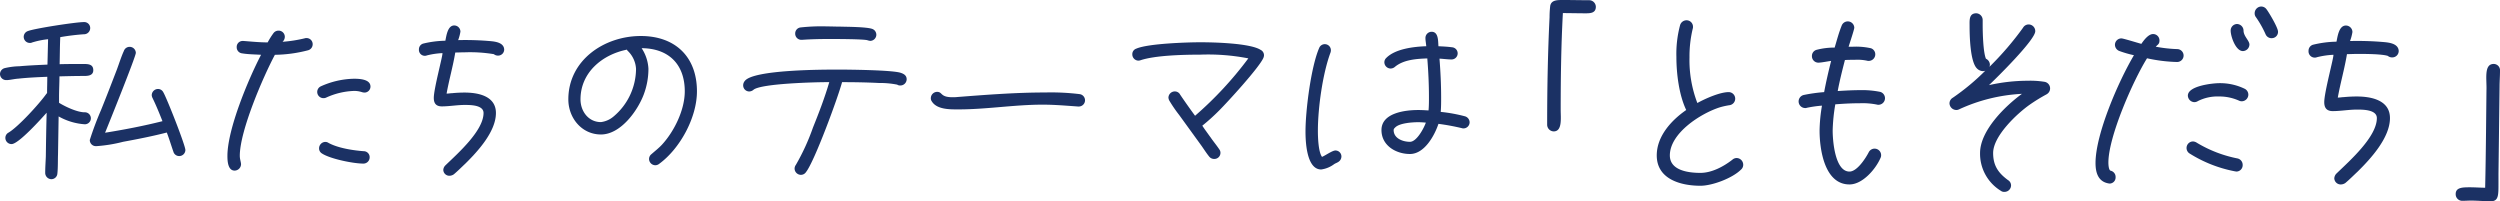 <svg id="aboutus_logo" xmlns="http://www.w3.org/2000/svg" xmlns:xlink="http://www.w3.org/1999/xlink" width="570.333" height="45.913" viewBox="0 0 570.333 45.913">
  <defs>
    <clipPath id="clip-path">
      <rect id="長方形_263" data-name="長方形 263" width="570.333" height="45.913" fill="none"/>
    </clipPath>
  </defs>
  <g id="グループ_484" data-name="グループ 484" clip-path="url(#clip-path)">
    <path id="パス_465" data-name="パス 465" d="M19.026,23.666c-1.837,0-3.626.047-5.463.094,0,1.554-.094,3.109-.094,4.663v1.365c1.46.9,4.144,2.167,5.84,2.167a1.367,1.367,0,1,1,0,2.732,14.019,14.019,0,0,1-5.934-1.79l-.141,8.713c-.047,1.366,0,2.967-.141,4.286a1.38,1.38,0,0,1-1.46,1.318,1.443,1.443,0,0,1-1.319-1.46c0-1.224.094-2.449.141-3.673.047-3.343.094-6.687.188-10.031-1.13,1.271-6.4,7.159-8.006,7.159a1.417,1.417,0,0,1-1.413-1.413,1.357,1.357,0,0,1,.754-1.225C4.239,35.2,9,29.976,10.6,27.716l.141-.141c0-1.225.047-2.5.047-3.721-2.213.094-4.427.189-6.593.424-.8.047-1.789.283-2.5.329H1.366A1.4,1.4,0,0,1,0,23.242a1.414,1.414,0,0,1,1.083-1.366,15.871,15.871,0,0,1,3.344-.424c2.119-.189,4.286-.283,6.4-.376l.141-5.793a18.836,18.836,0,0,0-3.673.754.85.85,0,0,1-.471.094,1.388,1.388,0,0,1-.518-2.685c1.46-.612,11.02-2.072,12.81-2.072a1.36,1.36,0,0,1,1.46,1.46,1.412,1.412,0,0,1-1.46,1.319,52.242,52.242,0,0,0-5.369.659c-.094,2.072-.094,4.1-.141,6.17,1.837-.047,3.673-.047,5.463-.047,1.036,0,2.213.047,2.213,1.413,0,1.318-1.366,1.318-2.26,1.318M40.878,41.938a1.357,1.357,0,0,1-1.319-.988c-.518-1.46-.942-2.92-1.507-4.38-3.3.848-6.64,1.507-9.984,2.119a33.341,33.341,0,0,1-6.075.989h-.141a1.377,1.377,0,0,1-1.365-1.413,71.931,71.931,0,0,1,2.543-6.781c1.224-3.015,2.4-6.075,3.579-9.136.518-1.366,1.036-3.061,1.648-4.38a1.372,1.372,0,0,1,1.319-.942,1.408,1.408,0,0,1,1.413,1.366c0,.848-6.075,15.918-7.017,18.226,4.38-.706,8.807-1.554,13.093-2.637-.706-1.79-1.413-3.532-2.261-5.275a1.744,1.744,0,0,1-.188-.659,1.449,1.449,0,0,1,1.413-1.413,1.357,1.357,0,0,1,1.225.754c.753,1.224,5.039,12.1,5.039,13.186a1.408,1.408,0,0,1-1.413,1.366" transform="translate(0 -6.337)" fill="#1b3164"/>
    <path id="パス_466" data-name="パス 466" d="M135.558,20.261a31.325,31.325,0,0,1-7.582,1.036c-2.732,5.133-8.006,17.377-8.006,23.029,0,.8.283,1.46.283,1.978a1.491,1.491,0,0,1-1.46,1.412c-1.554,0-1.648-2.213-1.648-3.344,0-6.075,4.71-17.378,7.676-23.076-1.413-.094-2.919-.094-4.332-.33a1.382,1.382,0,0,1-1.225-1.413,1.349,1.349,0,0,1,1.366-1.413h.189c1.837.141,3.673.329,5.51.329a16.954,16.954,0,0,1,1.366-2.167,1.433,1.433,0,0,1,1.13-.518,1.407,1.407,0,0,1,1.413,1.366,1.532,1.532,0,0,1-.518,1.178,30.858,30.858,0,0,0,5.086-.8,1.05,1.05,0,0,1,.377-.047,1.387,1.387,0,0,1,1.413,1.412,1.413,1.413,0,0,1-1.036,1.366m12.857,9.655a2.375,2.375,0,0,1-.565-.094,5.684,5.684,0,0,0-1.79-.283,16.554,16.554,0,0,0-6.358,1.507,1.3,1.3,0,0,1-.612.141,1.413,1.413,0,0,1-.659-2.685,19.193,19.193,0,0,1,7.582-1.742c1.224,0,3.768.094,3.768,1.79a1.367,1.367,0,0,1-1.366,1.366m-.283,16.2c-2.26,0-7.582-1.083-9.419-2.308a1.323,1.323,0,0,1-.659-1.13,1.469,1.469,0,0,1,1.413-1.507,1.3,1.3,0,0,1,.753.235c2.167,1.177,5.557,1.7,8.006,1.884a1.361,1.361,0,0,1,1.365,1.46,1.418,1.418,0,0,1-1.46,1.366" transform="translate(-65.264 -8.795)" fill="#1b3164"/>
    <path id="パス_467" data-name="パス 467" d="M233.835,20a1.441,1.441,0,0,1-.942-.329,33.273,33.273,0,0,0-6.546-.424c-.753,0-1.507.047-2.26.047-.518,3.155-1.413,6.216-1.978,9.372h.094c.377,0,.8-.094,1.178-.094q1.413-.141,2.826-.142c3.061,0,7.159.754,7.159,4.663,0,4.238-4.144,8.759-6.97,11.538-.848.8-1.742,1.7-2.637,2.449a1.754,1.754,0,0,1-.942.329,1.38,1.38,0,0,1-1.46-1.319,1.58,1.58,0,0,1,.518-1.083c2.779-2.685,8.665-7.865,8.665-11.915,0-1.837-3.014-1.837-4.286-1.837-1.742,0-3.532.329-5.227.329-1.319,0-1.837-.706-1.837-1.93,0-2.119,2.072-9.655,1.978-10.22a17.753,17.753,0,0,0-3.532.518,1.347,1.347,0,0,1-1.837-1.366,1.355,1.355,0,0,1,.942-1.319,22.794,22.794,0,0,1,5.086-.659c.236-1.13.518-3.485,2.025-3.485a1.416,1.416,0,0,1,1.413,1.413,9.822,9.822,0,0,1-.518,1.93,66.64,66.64,0,0,1,6.876.189c1.083.094,3.061.188,3.532,1.46a1.68,1.68,0,0,1,.094.471A1.388,1.388,0,0,1,233.835,20" transform="translate(-120.227 -7.315)" fill="#1b3164"/>
    <path id="パス_468" data-name="パス 468" d="M313.439,47.751a1.415,1.415,0,0,1-.848.282,1.449,1.449,0,0,1-1.413-1.413,1.4,1.4,0,0,1,.566-1.13c.8-.707,1.6-1.318,2.354-2.119,2.826-3.061,5.228-7.959,5.228-12.2,0-6.122-3.626-9.8-9.843-9.843a9.343,9.343,0,0,1,1.554,4.71,16.714,16.714,0,0,1-1.083,5.887c-1.413,3.721-5.275,9.09-9.749,9.09-4.38,0-7.441-3.768-7.441-8.006,0-8.948,8.194-14.458,16.53-14.458,7.865,0,12.81,4.756,12.81,12.621,0,5.981-3.862,13.092-8.665,16.578m-7.017-25.714c-.141-.141-.236-.188-.283-.377-5.651,1.13-10.6,5.228-10.6,11.35,0,2.685,1.79,5.181,4.662,5.181a5.492,5.492,0,0,0,2.873-1.271,14.293,14.293,0,0,0,5.133-10.879,6.159,6.159,0,0,0-1.79-4" transform="translate(-163.107 -10.336)" fill="#1b3164"/>
    <path id="パス_469" data-name="パス 469" d="M418.623,27.076a1.081,1.081,0,0,1-.659-.189,20.75,20.75,0,0,0-4.191-.377c-2.779-.141-5.6-.188-8.383-.188-.942,3.532-6.31,18.131-8.241,20.533a1.388,1.388,0,0,1-1.131.612,1.458,1.458,0,0,1-1.46-1.413,1.41,1.41,0,0,1,.283-.848,49.879,49.879,0,0,0,3.909-8.524c1.366-3.391,2.684-6.829,3.721-10.361H401.9c-2.355,0-14.741.283-16.671,1.7a1.568,1.568,0,0,1-.989.424,1.387,1.387,0,0,1-1.413-1.413,1.519,1.519,0,0,1,.377-.989c1.977-2.59,17.99-2.59,21.287-2.59,2.26,0,12.48.094,14.316.753.706.236,1.319.612,1.319,1.46a1.439,1.439,0,0,1-1.507,1.413M411.794,16.9a2.9,2.9,0,0,1-.612-.141c-.9-.283-7.582-.283-8.807-.283-2.025,0-4.1.047-6.122.189h-.141a1.4,1.4,0,0,1-1.413-1.46,1.375,1.375,0,0,1,1.225-1.366A43.127,43.127,0,0,1,402,13.607c1.036,0,2.025.047,3.061.047,1.413.047,5.887.047,7.206.518a1.431,1.431,0,0,1,.612.424,1.487,1.487,0,0,1,.33.895,1.417,1.417,0,0,1-1.413,1.413" transform="translate(-213.286 -7.579)" fill="#1b3164"/>
    <path id="パス_470" data-name="パス 470" d="M513.258,50.66h-.188c-2.684-.189-5.369-.423-8.053-.423-6.452,0-12.81,1.082-19.214,1.082h-.094c-1.884,0-4.9.047-6.028-1.884a1.08,1.08,0,0,1-.189-.659,1.459,1.459,0,0,1,1.413-1.46c1.318,0,.659,1.225,3.532,1.225a8.287,8.287,0,0,0,1.083-.047c6.687-.518,13.375-1.036,20.109-1.036a53.668,53.668,0,0,1,7.818.377,1.42,1.42,0,0,1-.189,2.826" transform="translate(-267.138 -26.361)" fill="#1b3164"/>
    <path id="パス_471" data-name="パス 471" d="M613.229,25.233c-.754,2.072-8.289,10.267-10.078,12.056a46.405,46.405,0,0,1-3.909,3.532c.659.989,1.366,1.931,2.072,2.92.565.8,1.224,1.6,1.79,2.449a1.278,1.278,0,0,1,.282.8,1.387,1.387,0,0,1-1.413,1.413,1.429,1.429,0,0,1-1.178-.565c-.612-.753-1.177-1.648-1.742-2.449l-5.086-7.017a31.425,31.425,0,0,1-2.26-3.3,1.746,1.746,0,0,1-.188-.66A1.458,1.458,0,0,1,592.978,33a1.358,1.358,0,0,1,1.225.753q1.625,2.4,3.391,4.8a82.269,82.269,0,0,0,12.151-13.093,47.932,47.932,0,0,0-11.02-.848c-3.626,0-10.173.142-13.563,1.271a1.665,1.665,0,0,1-.471.094,1.427,1.427,0,0,1-1.413-1.46,1.314,1.314,0,0,1,.895-1.271c2.684-1.177,11.633-1.46,14.693-1.46,2.873,0,11.3.188,13.7,1.743a1.358,1.358,0,0,1,.753,1.225,1.4,1.4,0,0,1-.094.471" transform="translate(-324.96 -12.143)" fill="#1b3164"/>
    <path id="パス_472" data-name="パス 472" d="M679.934,46.088c-.283.188-.612.283-.895.471a6.34,6.34,0,0,1-2.967,1.225c-3.391,0-3.579-6.547-3.579-8.666,0-4.851,1.272-14.788,3.109-19.026a1.387,1.387,0,0,1,2.684.518,1.7,1.7,0,0,1-.094.518c-1.79,4.8-2.873,12.668-2.873,17.849,0,1.366.094,4.8.942,5.934.8-.33,2.355-1.46,3.061-1.46a1.367,1.367,0,0,1,1.366,1.366,1.484,1.484,0,0,1-.753,1.271m28.586-7.676a.8.8,0,0,1-.329-.047,51.248,51.248,0,0,0-5.368-.989c-.9,2.684-3.2,6.876-6.5,6.876-3.2,0-6.5-1.93-6.5-5.463,0-3.956,5.51-4.568,8.383-4.568.8,0,1.555.047,2.355.094.094-.989.094-2.025.094-3.014,0-2.967-.141-5.934-.377-8.853-2.5.094-5.416.282-7.394,1.93a1.519,1.519,0,0,1-.989.377,1.449,1.449,0,0,1-1.413-1.413,1.355,1.355,0,0,1,.424-.989c2.072-2.119,6.357-2.59,9.136-2.685-.047-.612-.188-1.271-.188-1.884a1.416,1.416,0,0,1,1.413-1.413c1.6,0,1.46,2.166,1.555,3.3,1.036.047,2.072.094,3.108.236a1.392,1.392,0,0,1-.093,2.779c-.9,0-1.884-.141-2.779-.188.235,2.967.377,5.934.377,8.9,0,1.083,0,2.166-.094,3.249a35.933,35.933,0,0,1,5.463.989,1.459,1.459,0,0,1,1.13,1.413,1.408,1.408,0,0,1-1.413,1.366M698.207,37c-1.319,0-4.144.188-5.18,1.13-.188.189-.424.376-.424.659,0,1.93,2.119,2.685,3.721,2.685,1.554,0,3.2-3.155,3.626-4.38-.565-.047-1.178-.094-1.743-.094" transform="translate(-374.665 -9.121)" fill="#1b3164"/>
    <path id="パス_473" data-name="パス 473" d="M805.745,3.037c-1.744,0-3.437-.05-5.179-.05-.4,7.37-.5,14.79-.5,22.11,0,1.842.4,4.88-1.594,4.88a1.532,1.532,0,0,1-1.494-1.494c0-8.167.15-16.433.548-24.55a22.667,22.667,0,0,1,.15-2.589C797.926-.05,799.371,0,800.765,0c1.942,0,3.884.05,5.826.05a1.532,1.532,0,0,1,1.494,1.494c0,1.444-1.244,1.494-2.34,1.494" transform="translate(-444.02 0)" fill="#1b3164"/>
    <path id="パス_474" data-name="パス 474" d="M872.651,44.518c-1.942,1.942-6.524,3.685-9.262,3.685-4.482,0-9.96-1.494-9.96-6.922,0-4.382,3.337-8.017,6.722-10.357-1.643-3.436-2.24-8.316-2.24-12.1a25.3,25.3,0,0,1,.846-7.271,1.54,1.54,0,0,1,1.445-1.1,1.467,1.467,0,0,1,1.494,1.494,1.094,1.094,0,0,1-.05.4,26.9,26.9,0,0,0-.747,6.573,27.284,27.284,0,0,0,1.793,10.408c1.793-1,5.129-2.49,7.171-2.49a1.5,1.5,0,0,1,.149,2.988,16.281,16.281,0,0,0-2.241.5c-4.332,1.395-11.353,5.876-11.353,10.955,0,3.486,4.332,3.984,6.972,3.984,2.589,0,5.278-1.444,7.27-2.988a1.482,1.482,0,0,1,1-.4,1.532,1.532,0,0,1,1.494,1.494,1.442,1.442,0,0,1-.5,1.145" transform="translate(-475.469 -5.826)" fill="#1b3164"/>
    <path id="パス_475" data-name="パス 475" d="M944.745,30.042a1.1,1.1,0,0,1-.4-.05,16.6,16.6,0,0,0-3.835-.3c-1.892,0-3.735.1-5.627.249a40.535,40.535,0,0,0-.6,5.976c0,2.241.5,9.362,3.834,9.362,1.743,0,3.685-3.038,4.382-4.383a1.493,1.493,0,0,1,2.839.647,1.378,1.378,0,0,1-.15.647c-1.1,2.539-4.083,6.026-7.071,6.026-5.727,0-6.822-8.067-6.822-12.3a36.488,36.488,0,0,1,.548-5.677,26.638,26.638,0,0,0-3.486.5.63.63,0,0,1-.3.05,1.511,1.511,0,0,1-.349-2.988,36.965,36.965,0,0,1,4.631-.647c.448-2.391,1-4.781,1.594-7.121-.8.1-2.241.4-2.888.4a1.467,1.467,0,0,1-1.494-1.494,1.438,1.438,0,0,1,1.1-1.444,16.092,16.092,0,0,1,4.083-.5c.5-1.643.946-3.386,1.593-4.98a1.486,1.486,0,0,1,2.888.448c0,.4-1.1,3.685-1.295,4.332h1a15.8,15.8,0,0,1,4.083.349,1.451,1.451,0,0,1,1,1.395,1.5,1.5,0,0,1-1.494,1.494,1.1,1.1,0,0,1-.4-.05,10.542,10.542,0,0,0-2.789-.2c-.747,0-1.494,0-2.241.05-.6,2.341-1.2,4.681-1.643,7.071,1.693-.1,3.336-.2,5.029-.2a20.742,20.742,0,0,1,4.681.4,1.5,1.5,0,0,1-.4,2.938" transform="translate(-516.19 -6.139)" fill="#1b3164"/>
    <path id="パス_476" data-name="パス 476" d="M1026.379,25.334a38.8,38.8,0,0,0-3.884,2.39c-2.888,2.042-8.316,7.121-8.316,11.005,0,2.838,1.145,4.531,3.387,6.175a1.421,1.421,0,0,1,.7,1.245,1.488,1.488,0,0,1-1.494,1.444,1.225,1.225,0,0,1-.846-.249,9.909,9.909,0,0,1-4.731-8.615c0-5.129,5.727-10.706,9.561-13.5a38.713,38.713,0,0,0-14.342,3.535,1.378,1.378,0,0,1-.648.15,1.577,1.577,0,0,1-1.543-1.494,1.487,1.487,0,0,1,.747-1.295,51.351,51.351,0,0,0,7.42-6.175,1.462,1.462,0,0,1-.448.1,1.993,1.993,0,0,1-1.444-.6c-1.594-1.543-1.693-7.619-1.693-9.81,0-1.2-.15-2.789,1.543-2.789a1.534,1.534,0,0,1,1.444,1.544V9.5c0,1.693.1,6.225.747,7.719a1.546,1.546,0,0,1,.9,1.345,1.777,1.777,0,0,1-.1.5A68.911,68.911,0,0,0,1021,10.146a1.468,1.468,0,0,1,1.245-.747,1.52,1.52,0,0,1,1.543,1.543c0,1.992-8.864,10.706-10.557,12.3a40.54,40.54,0,0,1,8.815-1,20.338,20.338,0,0,1,3.884.249,1.524,1.524,0,0,1,.448,2.838" transform="translate(-559.478 -3.821)" fill="#1b3164"/>
    <path id="パス_477" data-name="パス 477" d="M1098.069,16.021a35.529,35.529,0,0,1-6.872-.846c-3.187,5.129-8.814,17.877-8.814,23.8,0,.4.05,1.694.5,1.842a1.46,1.46,0,0,1,1.145,1.494,1.385,1.385,0,0,1-1.444,1.444c-.1,0-.149-.05-.249-.05-2.341-.448-2.888-2.539-2.888-4.631,0-6.623,5.229-18.624,8.764-24.6a24.826,24.826,0,0,1-3.286-.946,1.545,1.545,0,0,1-1.046-1.394,1.467,1.467,0,0,1,1.494-1.494c.4,0,3.785,1.046,4.531,1.245.547-.8,1.594-2.241,2.689-2.241a1.457,1.457,0,0,1,1.444,1.494c0,.8-.4.9-.847,1.394a31.788,31.788,0,0,0,4.88.548,1.469,1.469,0,0,1,0,2.938m13.5,25c-.1,0-.2-.05-.3-.05a29.869,29.869,0,0,1-10.457-4.133,1.493,1.493,0,0,1,.9-2.689,1.742,1.742,0,0,1,.847.3,28.7,28.7,0,0,0,9.312,3.585,1.5,1.5,0,0,1,1.145,1.494,1.456,1.456,0,0,1-1.444,1.494m1.245-16.035a1.382,1.382,0,0,1-.647-.149,10.944,10.944,0,0,0-4.582-.946,9.879,9.879,0,0,0-4.781,1.046,1.5,1.5,0,0,1-.8.249,1.532,1.532,0,0,1-1.494-1.494c0-2.24,5.678-2.838,7.221-2.838a12.894,12.894,0,0,1,5.776,1.295,1.513,1.513,0,0,1,.8,1.345,1.532,1.532,0,0,1-1.494,1.494m.249-11.454c-1.643,0-2.789-3.336-2.789-4.681a1.488,1.488,0,0,1,1.444-1.494,1.532,1.532,0,0,1,1.494,1.494c0,1.295,1.344,2.291,1.344,3.187a1.532,1.532,0,0,1-1.494,1.494m6.574-2.938a1.481,1.481,0,0,1-1.395-.9,22.879,22.879,0,0,0-2.191-3.884,1.392,1.392,0,0,1-.3-.9,1.542,1.542,0,0,1,1.494-1.544,1.489,1.489,0,0,1,1.145.548c.6.747,2.689,4.283,2.689,5.179a1.427,1.427,0,0,1-1.444,1.494" transform="translate(-601.389 -1.879)" fill="#1b3164"/>
    <path id="パス_478" data-name="パス 478" d="M1208.264,20.426a1.523,1.523,0,0,1-1-.349c-1.444-.448-5.328-.448-6.922-.448-.8,0-1.594.05-2.39.05-.548,3.337-1.494,6.574-2.092,9.91h.1c.4,0,.847-.1,1.245-.1q1.494-.149,2.988-.149c3.237,0,7.57.8,7.57,4.93,0,4.482-4.383,9.262-7.37,12.2-.9.846-1.842,1.792-2.788,2.589a1.854,1.854,0,0,1-1,.349,1.459,1.459,0,0,1-1.543-1.394,1.672,1.672,0,0,1,.547-1.145c2.938-2.838,9.163-8.316,9.163-12.6,0-1.942-3.187-1.942-4.532-1.942-1.842,0-3.734.349-5.527.349-1.394,0-1.942-.747-1.942-2.042,0-2.241,2.191-10.209,2.092-10.806a18.753,18.753,0,0,0-3.735.548,1.424,1.424,0,0,1-1.942-1.444,1.432,1.432,0,0,1,1-1.394,24.1,24.1,0,0,1,5.378-.7c.249-1.195.548-3.685,2.141-3.685a1.5,1.5,0,0,1,1.494,1.494,10.37,10.37,0,0,1-.547,2.042,70.528,70.528,0,0,1,7.27.2c1.146.1,3.237.2,3.735,1.543a1.765,1.765,0,0,1,.1.5,1.467,1.467,0,0,1-1.494,1.494" transform="translate(-662.532 -7.329)" fill="#1b3164"/>
    <path id="パス_479" data-name="パス 479" d="M1274.989,38.174l-.249,19.869v1.892c0,2.938.05,4.333-1.743,4.333-1.494,0-3.037-.15-4.582-.15-.6,0-1.245.05-1.842.05a1.5,1.5,0,0,1-1.594-1.543c0-1.494,1.494-1.543,3.237-1.543,1.195,0,2.59.1,3.485.1.1-4.233.15-8.465.2-12.7l.1-9.561c.1-2.39-.647-5.976,1.644-5.976a1.44,1.44,0,0,1,1.444,1.544c0,1.2-.1,2.44-.1,3.685" transform="translate(-704.755 -18.355)" fill="#1b3164"/>
  </g>
</svg>
